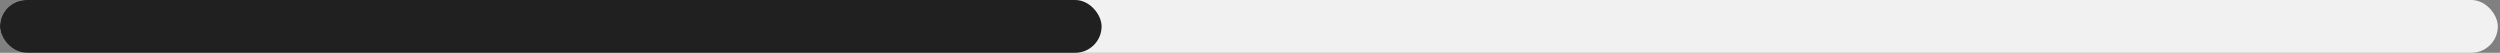 <svg width="379" height="8" viewBox="0 0 379 8" fill="none" xmlns="http://www.w3.org/2000/svg">
<rect x="0" y="0" width="379" height="8" fill="#808080" stroke="none"/>
<rect width="378.667" height="8" rx="4" fill="#F1F1F1"/>
<rect width="167" height="8" rx="4" fill="#202020"/>
</svg>
